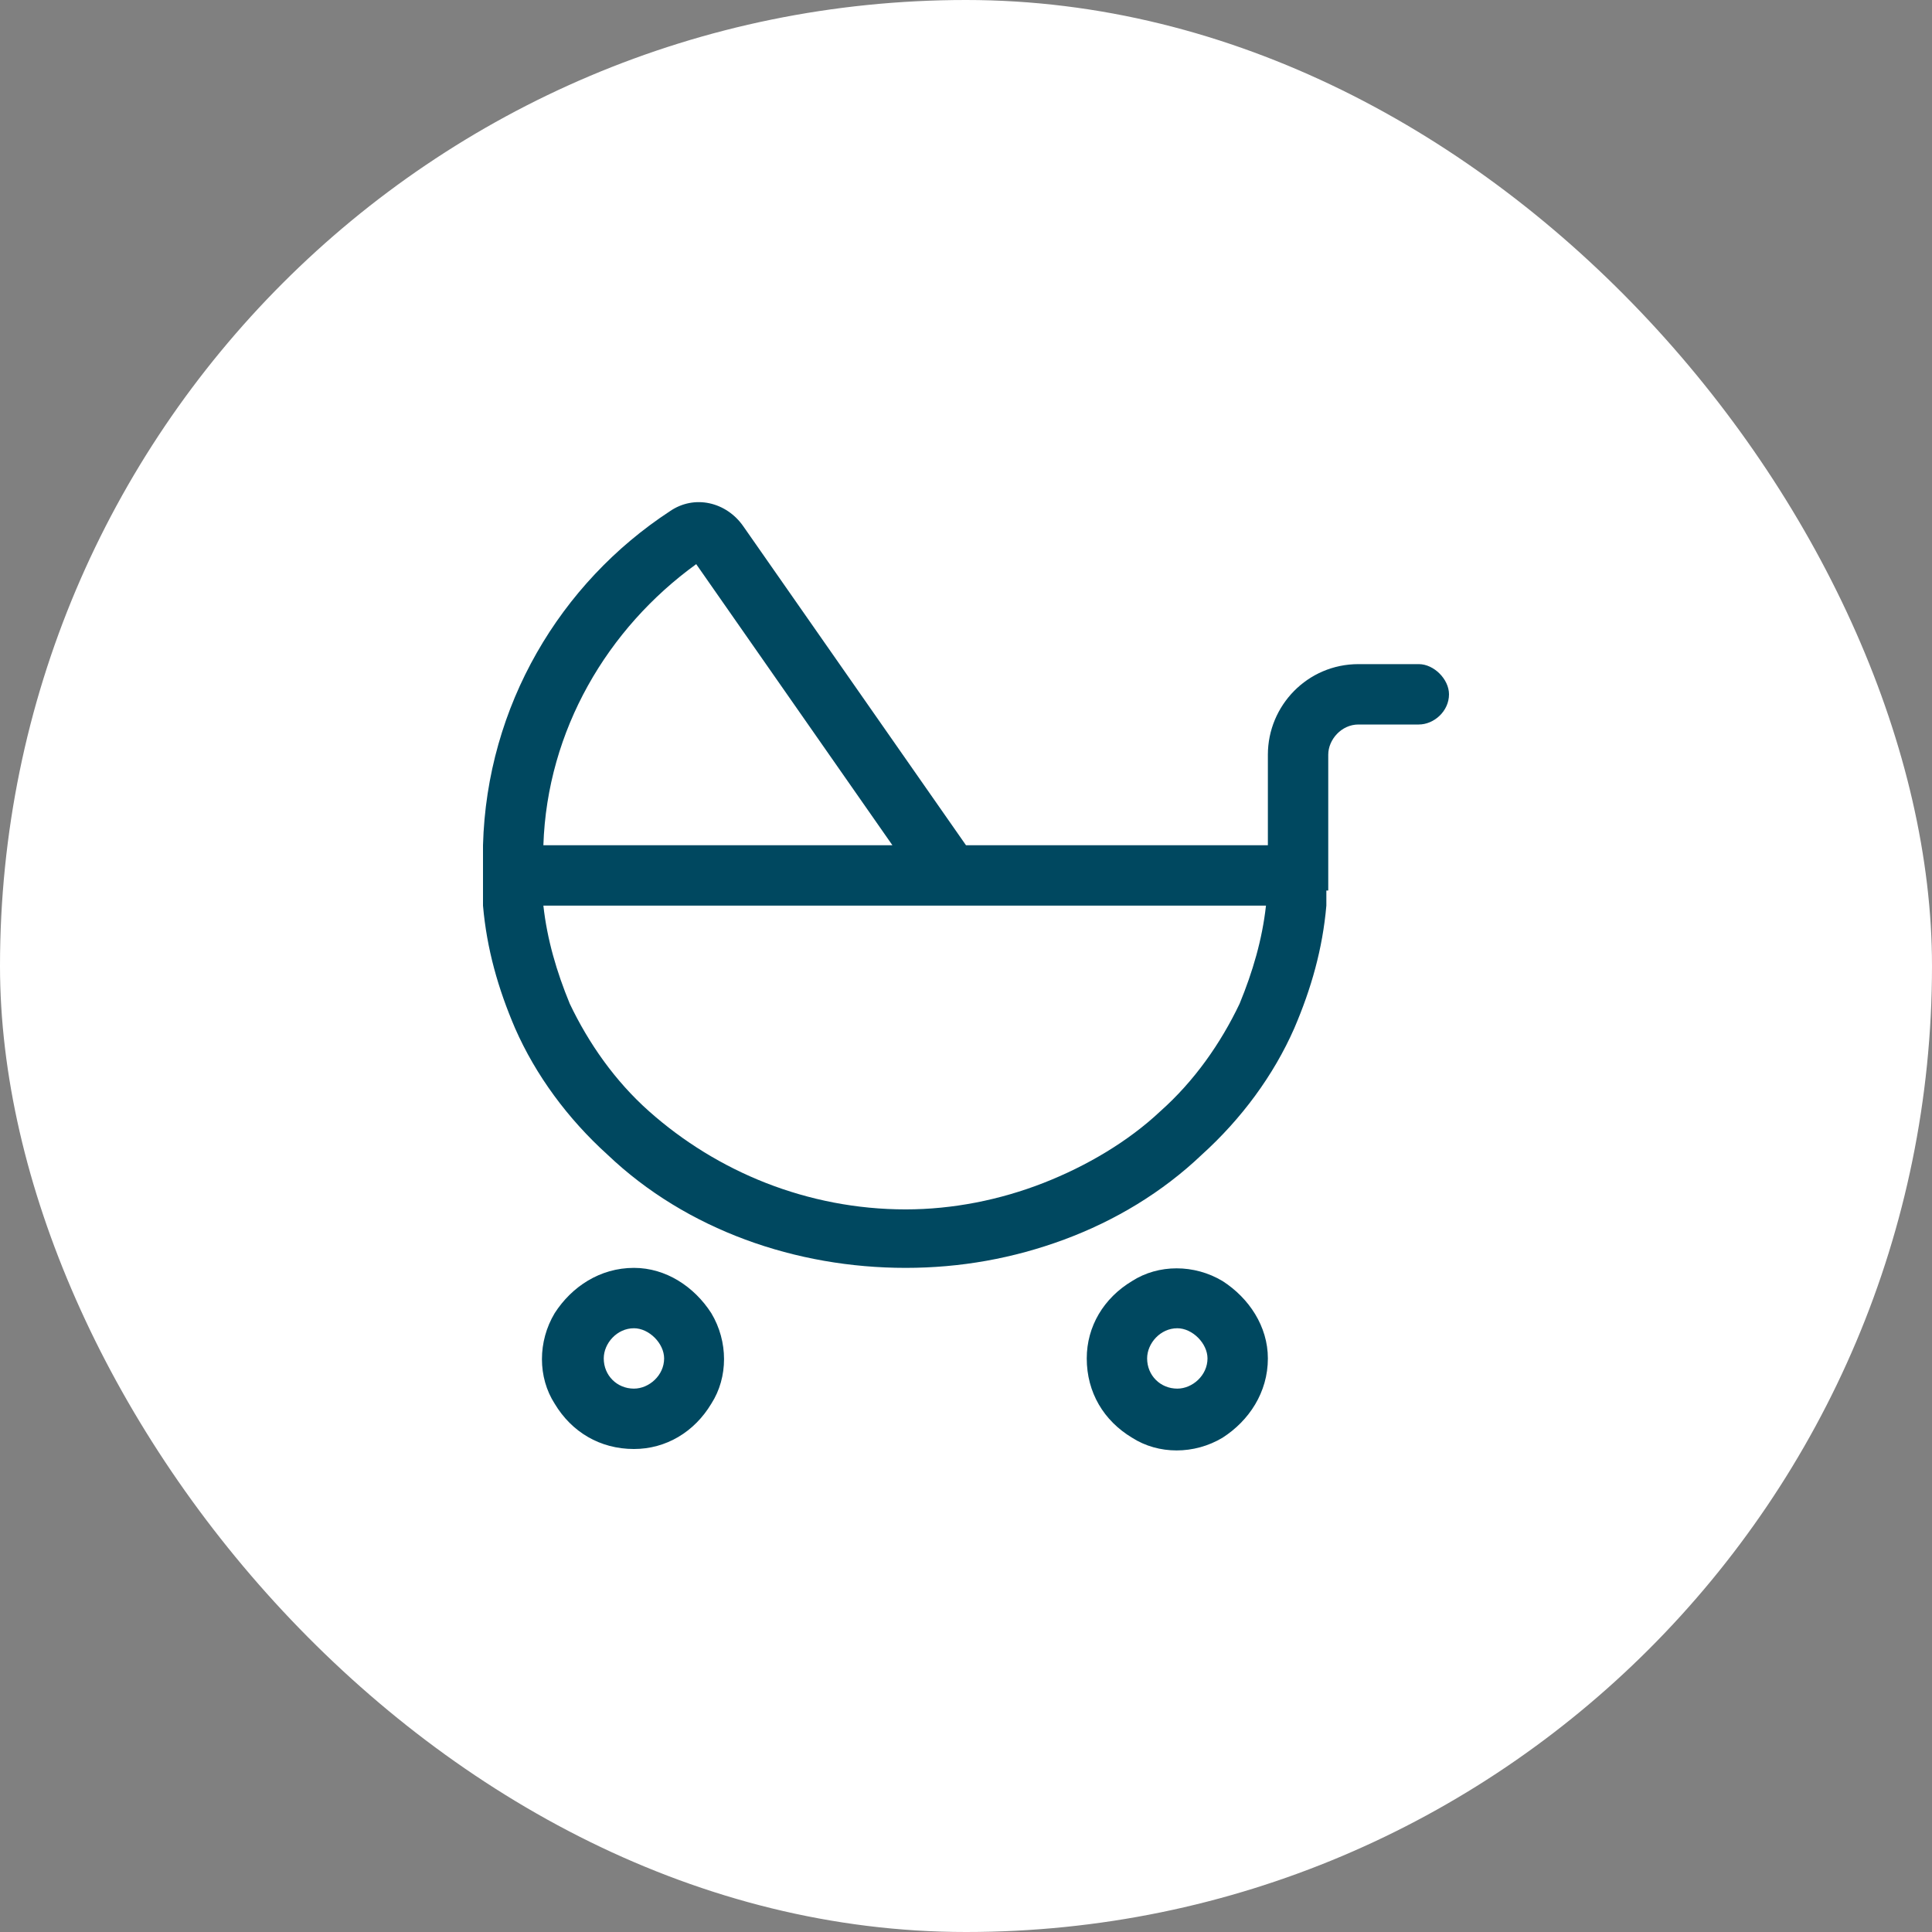 <svg width="48" height="48" viewBox="0 0 48 48" fill="none" xmlns="http://www.w3.org/2000/svg">
<rect x="0" y="0" width="48" height="48" fill="#808080" stroke="none"/>
<rect width="48" height="48" rx="24" fill="white"/>
<path d="M12 22.5C12 22.406 12 22.266 12 22.125C12 21.984 12 21.891 12 21.75V21C12.094 17.531 13.922 14.484 16.641 12.703C17.25 12.281 18.047 12.469 18.469 13.078L24 21H24.375H31.5V18.75C31.5 17.531 32.484 16.5 33.75 16.5H35.25C35.625 16.5 36 16.875 36 17.25C36 17.672 35.625 18 35.25 18H33.75C33.328 18 33 18.375 33 18.75V21V21.75V22.125H32.953C32.953 22.266 32.953 22.406 32.953 22.5C32.859 23.578 32.578 24.562 32.156 25.547C31.641 26.719 30.844 27.797 29.859 28.688C28.875 29.625 27.703 30.328 26.438 30.797C25.172 31.266 23.859 31.5 22.5 31.5C21.141 31.5 19.781 31.266 18.516 30.797C17.25 30.328 16.078 29.625 15.094 28.688C14.109 27.797 13.312 26.719 12.797 25.547C12.375 24.562 12.094 23.578 12 22.5ZM22.172 21L17.297 14.016C15.094 15.609 13.594 18.141 13.5 21H22.172ZM13.5 22.5C13.594 23.344 13.828 24.141 14.156 24.938C14.625 25.922 15.281 26.859 16.125 27.609C16.969 28.359 17.953 28.969 19.031 29.391C20.109 29.812 21.281 30.047 22.5 30.047C23.672 30.047 24.844 29.812 25.922 29.391C27 28.969 28.031 28.359 28.828 27.609C29.672 26.859 30.328 25.922 30.797 24.938C31.125 24.141 31.359 23.344 31.453 22.5H24H23.953H13.5ZM15.75 34.5C16.125 34.5 16.5 34.172 16.5 33.75C16.5 33.375 16.125 33 15.75 33C15.328 33 15 33.375 15 33.75C15 34.172 15.328 34.5 15.75 34.5ZM15.75 31.5C16.547 31.5 17.25 31.969 17.672 32.625C18.094 33.328 18.094 34.219 17.672 34.875C17.25 35.578 16.547 36 15.75 36C14.906 36 14.203 35.578 13.781 34.875C13.359 34.219 13.359 33.328 13.781 32.625C14.203 31.969 14.906 31.5 15.75 31.5ZM30 33.75C30 33.375 29.625 33 29.25 33C28.828 33 28.5 33.375 28.5 33.75C28.5 34.172 28.828 34.5 29.25 34.5C29.625 34.5 30 34.172 30 33.75ZM27 33.75C27 32.953 27.422 32.25 28.125 31.828C28.781 31.406 29.672 31.406 30.375 31.828C31.031 32.25 31.5 32.953 31.5 33.75C31.5 34.594 31.031 35.297 30.375 35.719C29.672 36.141 28.781 36.141 28.125 35.719C27.422 35.297 27 34.594 27 33.75Z" fill="#004860"/>
</svg>
